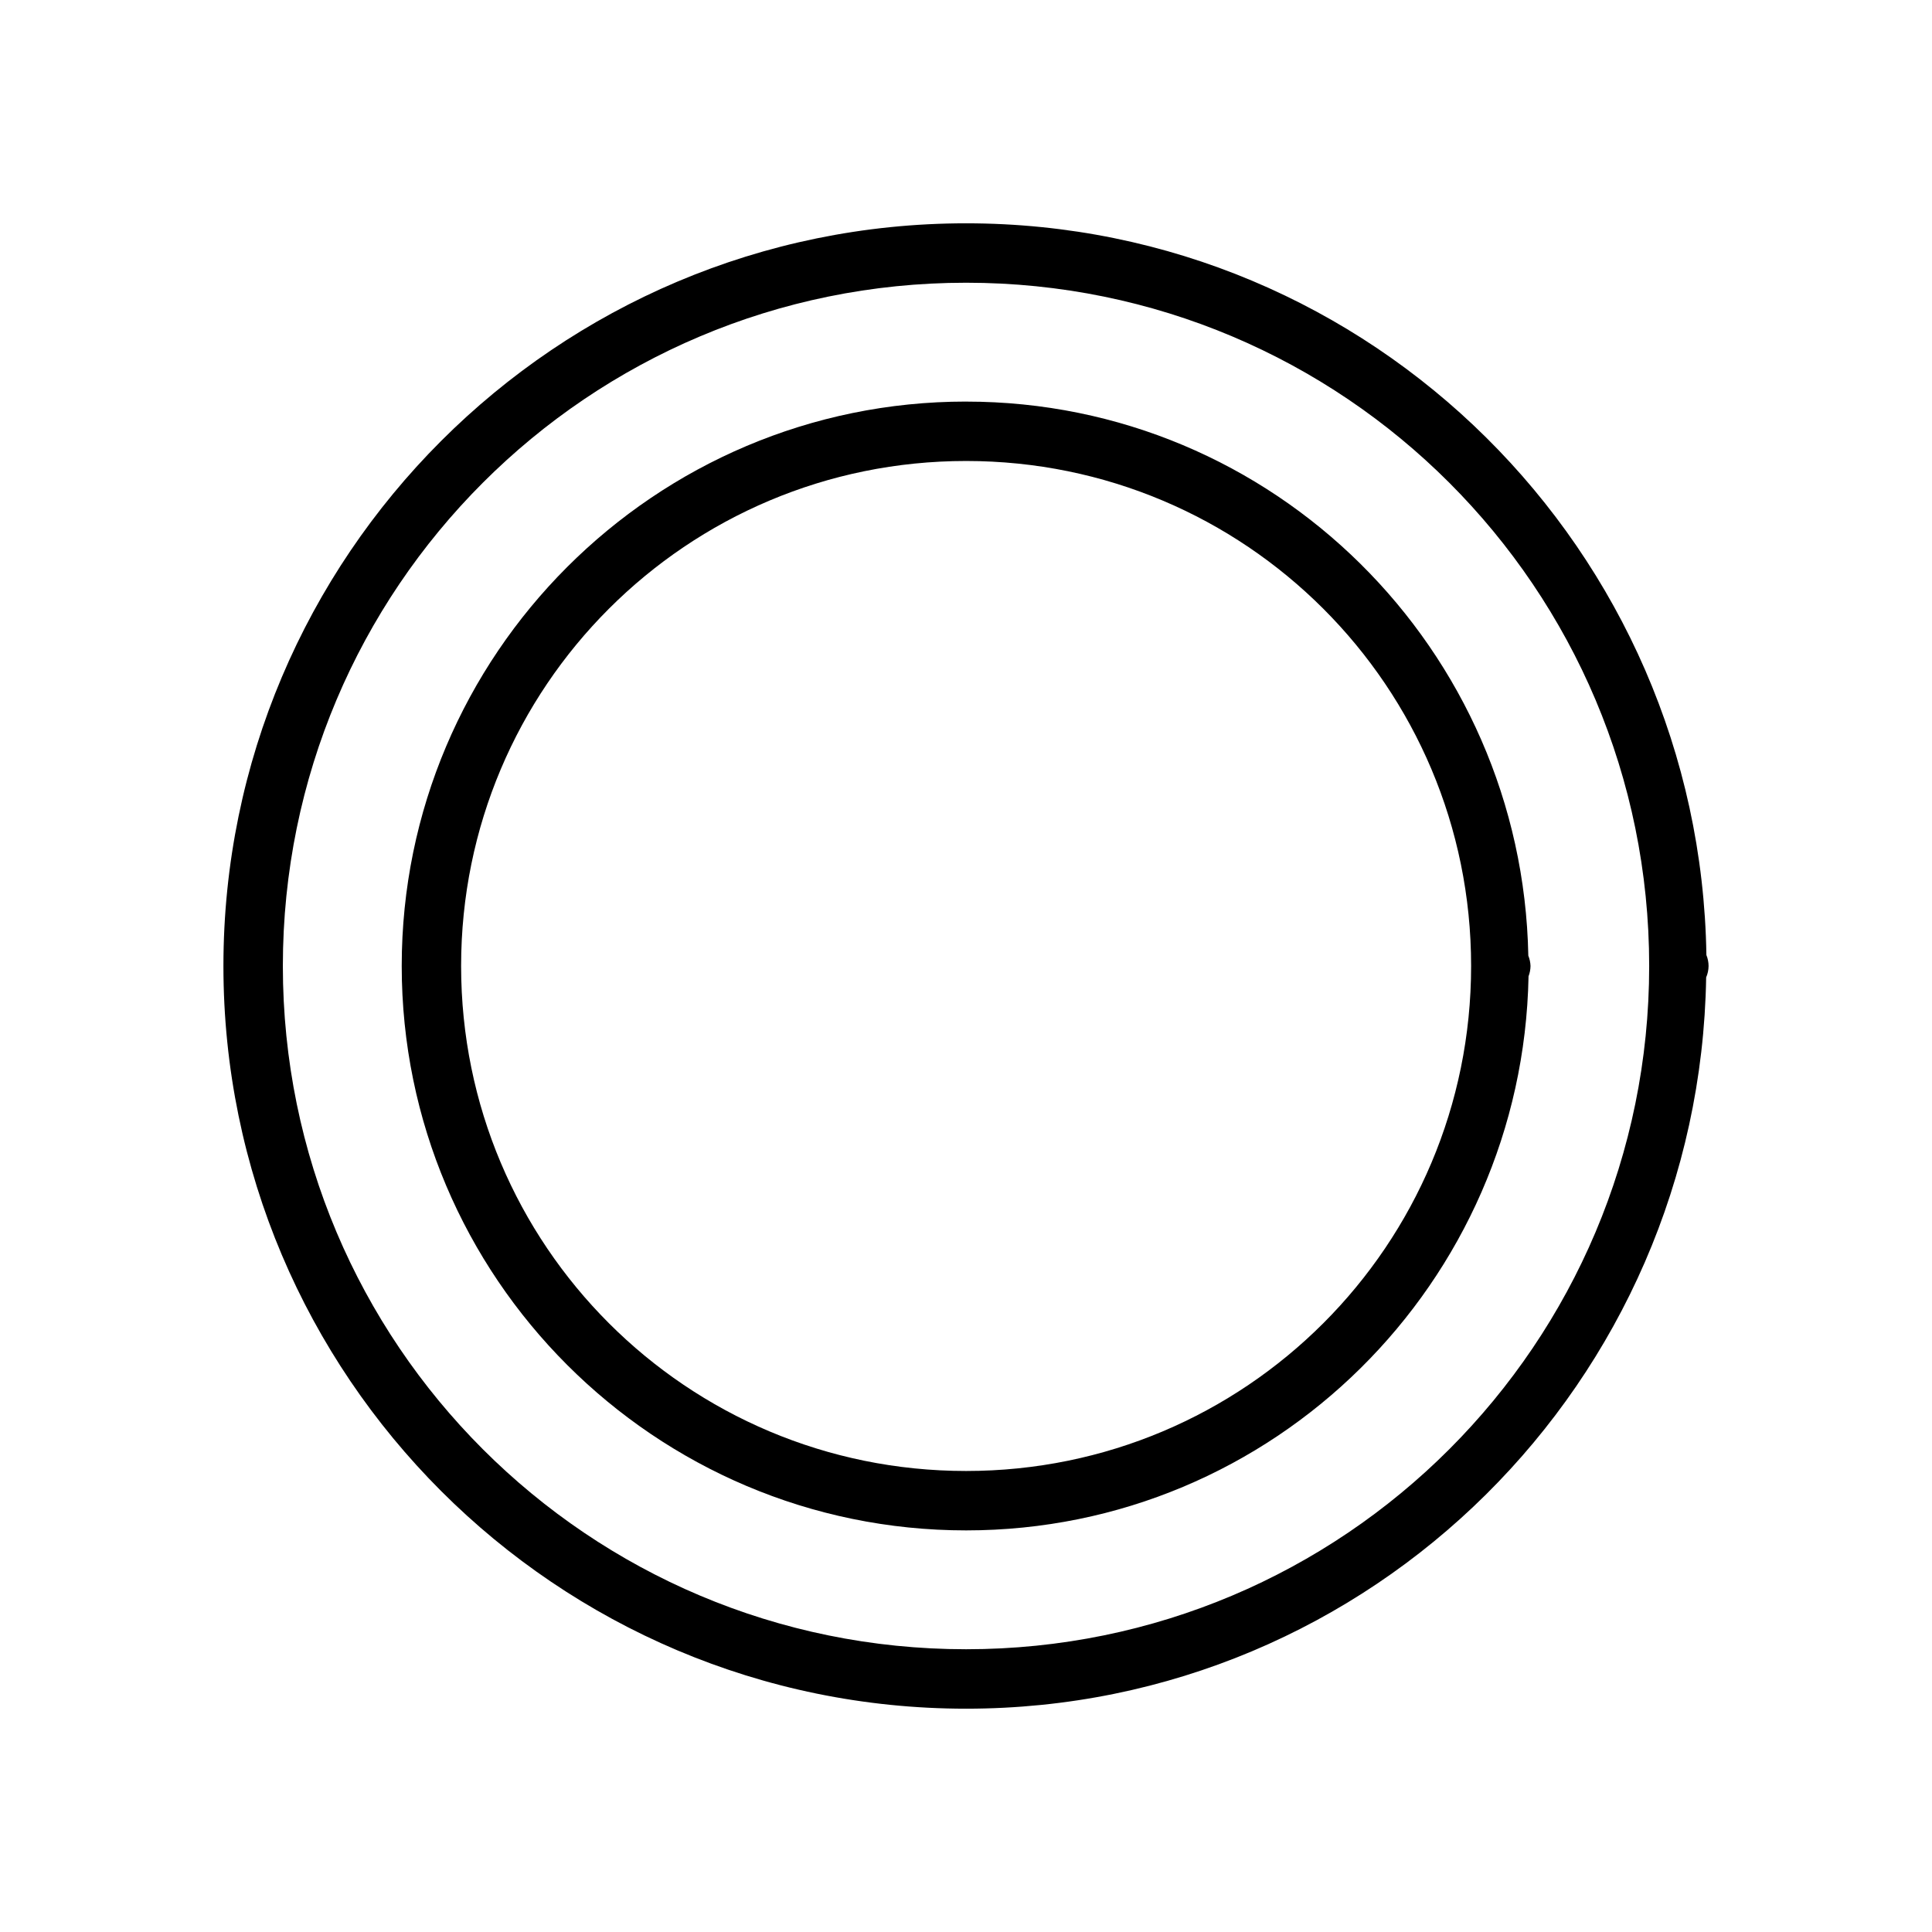<?xml version="1.0" encoding="UTF-8"?>
<!-- Uploaded to: ICON Repo, www.svgrepo.com, Generator: ICON Repo Mixer Tools -->
<svg fill="#000000" width="800px" height="800px" version="1.1" viewBox="144 144 512 512" xmlns="http://www.w3.org/2000/svg">
 <g>
  <path d="m400.03 203.18c-108.6 0-196.82 88.223-196.82 196.82s88.223 196.82 196.82 196.82c107.52 0 194.4-86.68 196.12-193.8v-0.004c0.414-0.953 0.629-1.98 0.641-3.019-0.008-0.996-0.203-1.984-0.578-2.906-1.652-107.18-88.613-193.91-196.18-193.91zm0 15.746c100.09 0 181.02 80.984 181.02 181.07 0 100.09-80.926 181.07-181.02 181.07-100.09 0-181.07-80.984-181.07-181.07 0-100.09 80.984-181.07 181.07-181.07z"/>
  <path d="m400.03 250.42c-82.512 0-149.57 67.066-149.57 149.57 0 82.512 67.066 149.58 149.57 149.58 81.543 0 147.51-65.664 149.05-146.84 0.332-0.871 0.512-1.797 0.523-2.731-0.031-0.938-0.227-1.863-0.582-2.731-1.555-81.176-67.453-146.84-149-146.84zm0 15.746c74.004 0 133.83 59.824 133.83 133.83s-59.824 133.83-133.83 133.83-133.83-59.824-133.83-133.83 59.824-133.83 133.83-133.83z"/>
 </g>
</svg>